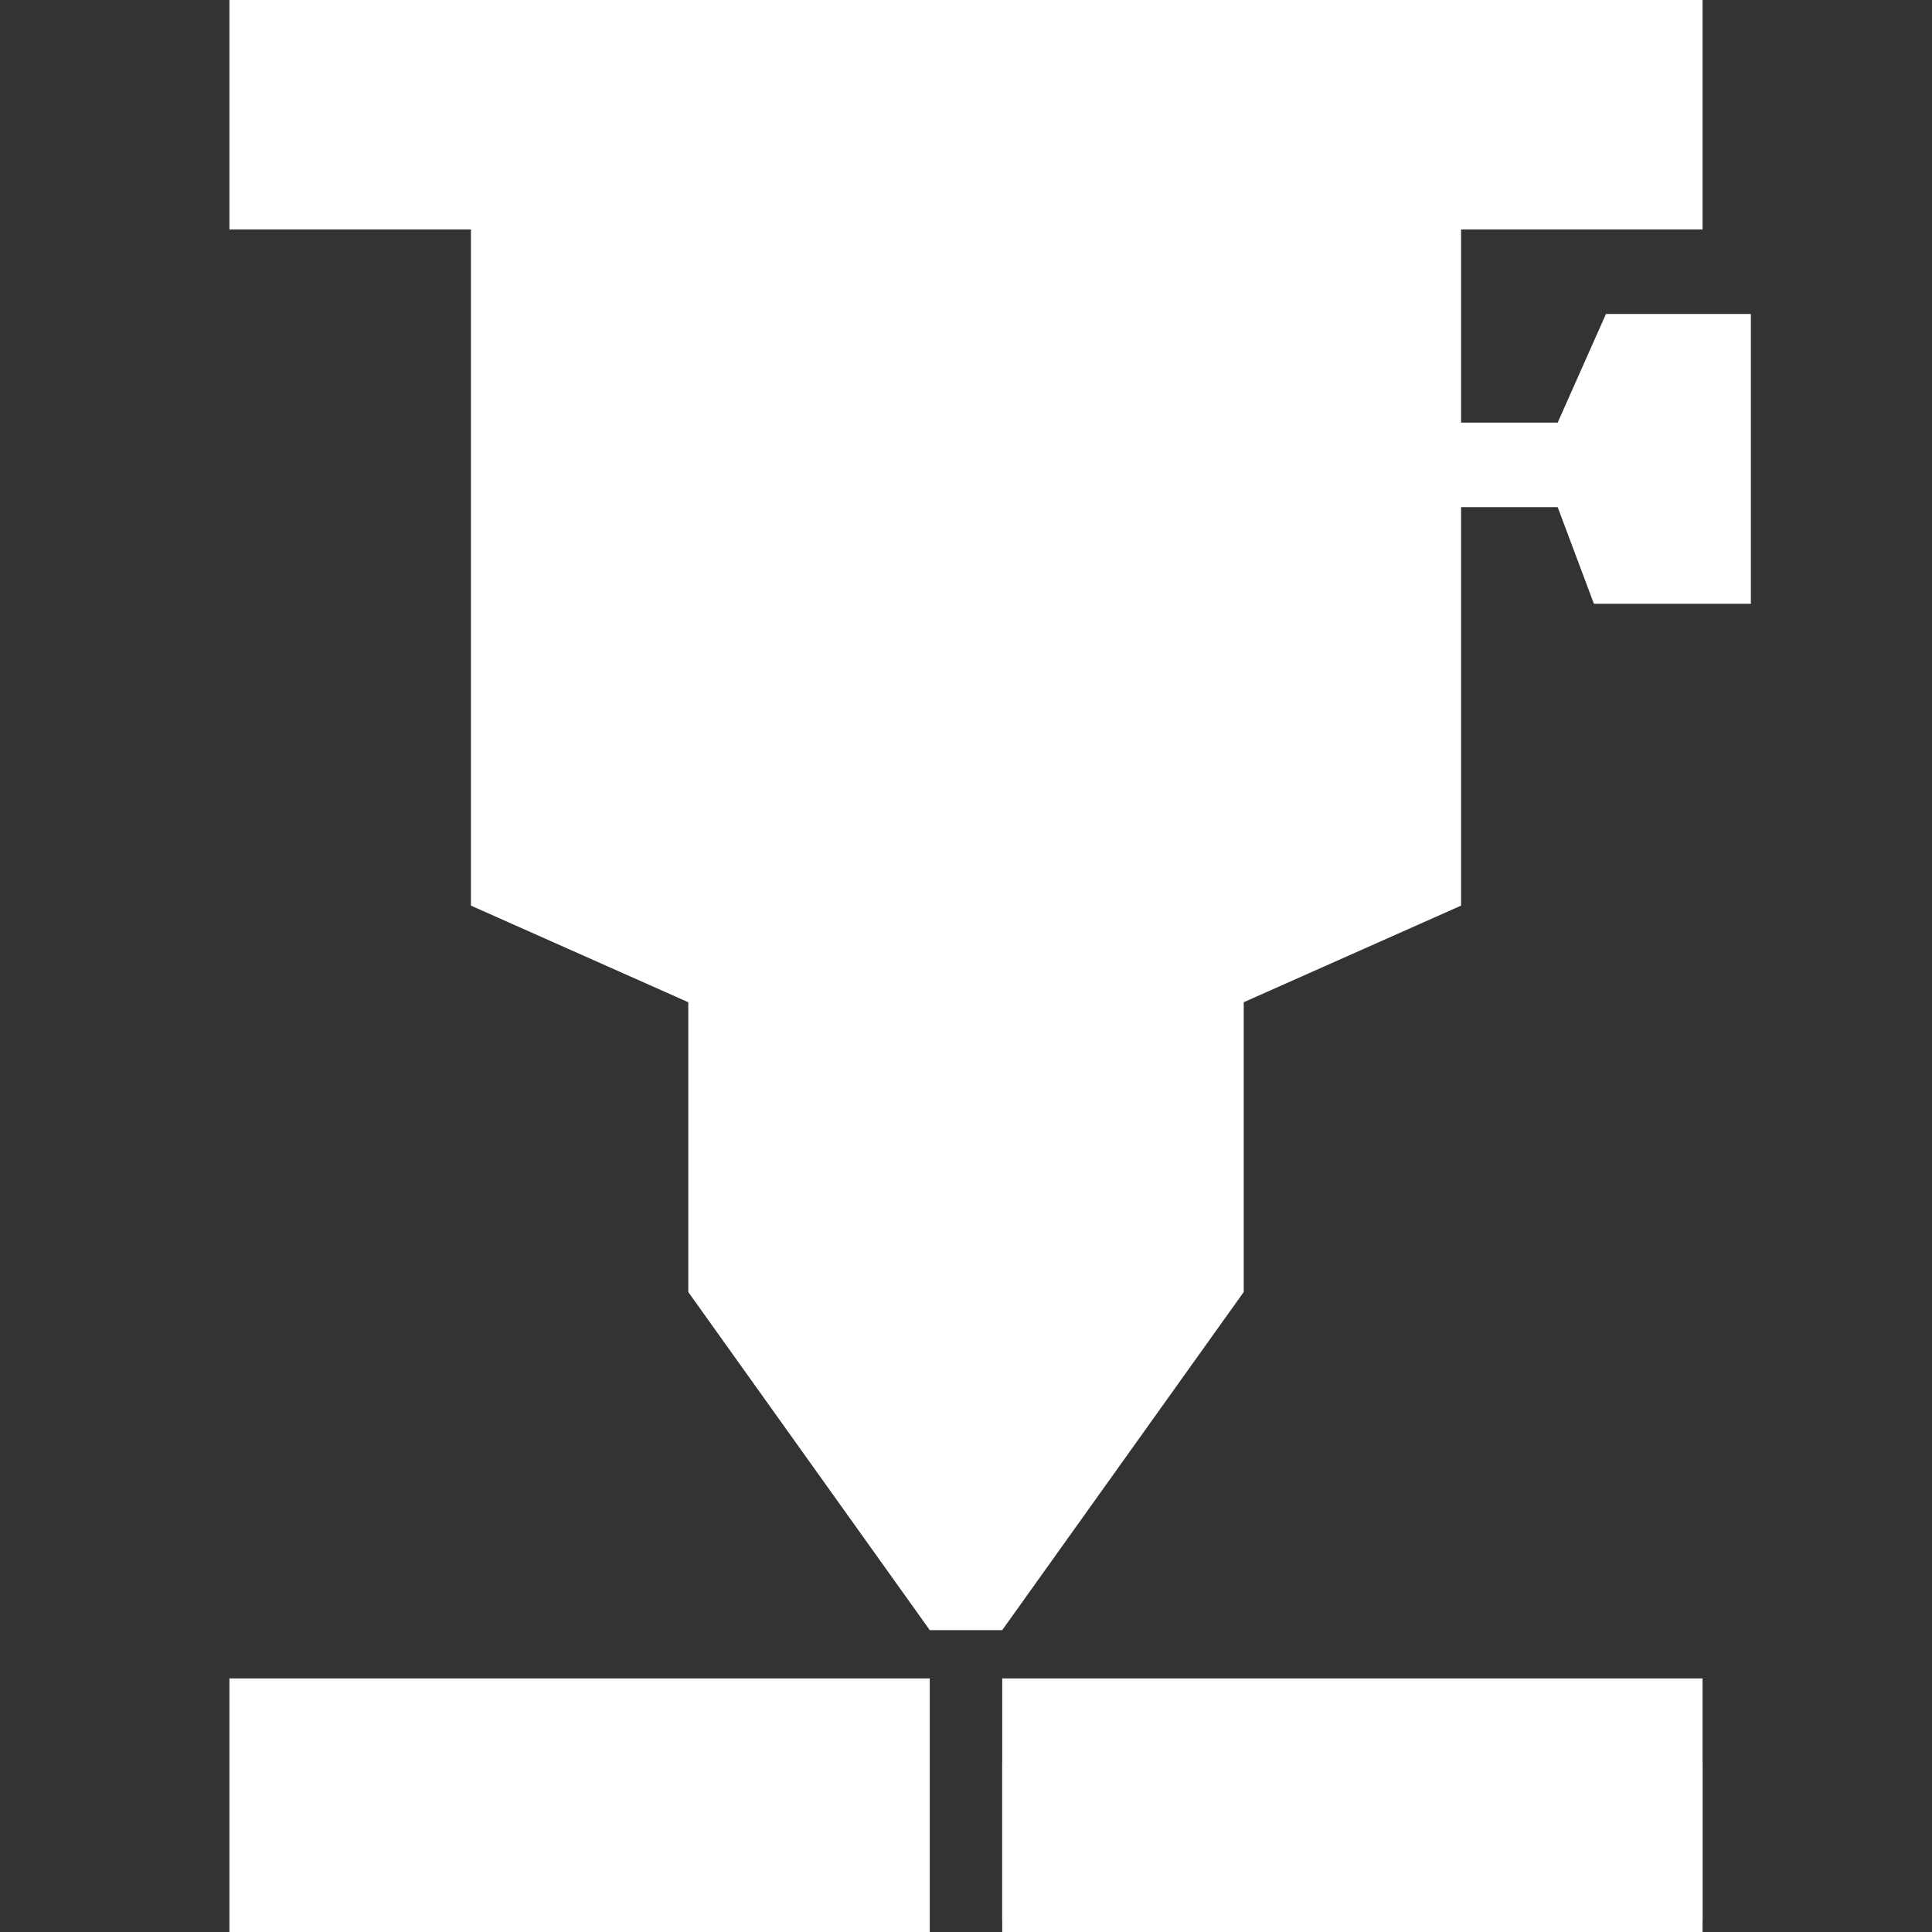 <svg xmlns="http://www.w3.org/2000/svg" xmlns:xlink="http://www.w3.org/1999/xlink" id="Warstwa_1" x="0px" y="0px" viewBox="0 0 16 16" style="enable-background:new 0 0 16 16;" xml:space="preserve"><rect x="0" y="0" width="16" height="16" fill="#333333" stroke="none"/><style type="text/css">	.st0{fill:#FFFFFF;}</style><polygon id="XMLID_3_" class="st0" points="13.3,2.6 12.9,3.5 12.1,3.5 12.1,1.9 14.1,1.9 14.1,0 8.3,0 7.7,0 1.9,0 1.9,1.9  3.9,1.9 3.9,7.5 5.7,8.3 5.7,10.7 7.7,13.5 8.3,13.5 10.3,10.7 10.3,8.3 12.1,7.5 12.1,4.2 12.9,4.2 13.2,5 14.5,5 14.5,2.6 "></polygon><rect id="XMLID_23_" x="8.3" y="14.6" class="st0" width="5.8" height="1.3"></rect><rect id="XMLID_22_" x="8.3" y="13.9" class="st0" width="5.8" height="2.1"></rect><rect id="XMLID_21_" x="1.9" y="13.9" class="st0" width="5.8" height="2.1"></rect><path id="XMLID_18_" class="st0" d="M5.9,10.7"></path></svg>